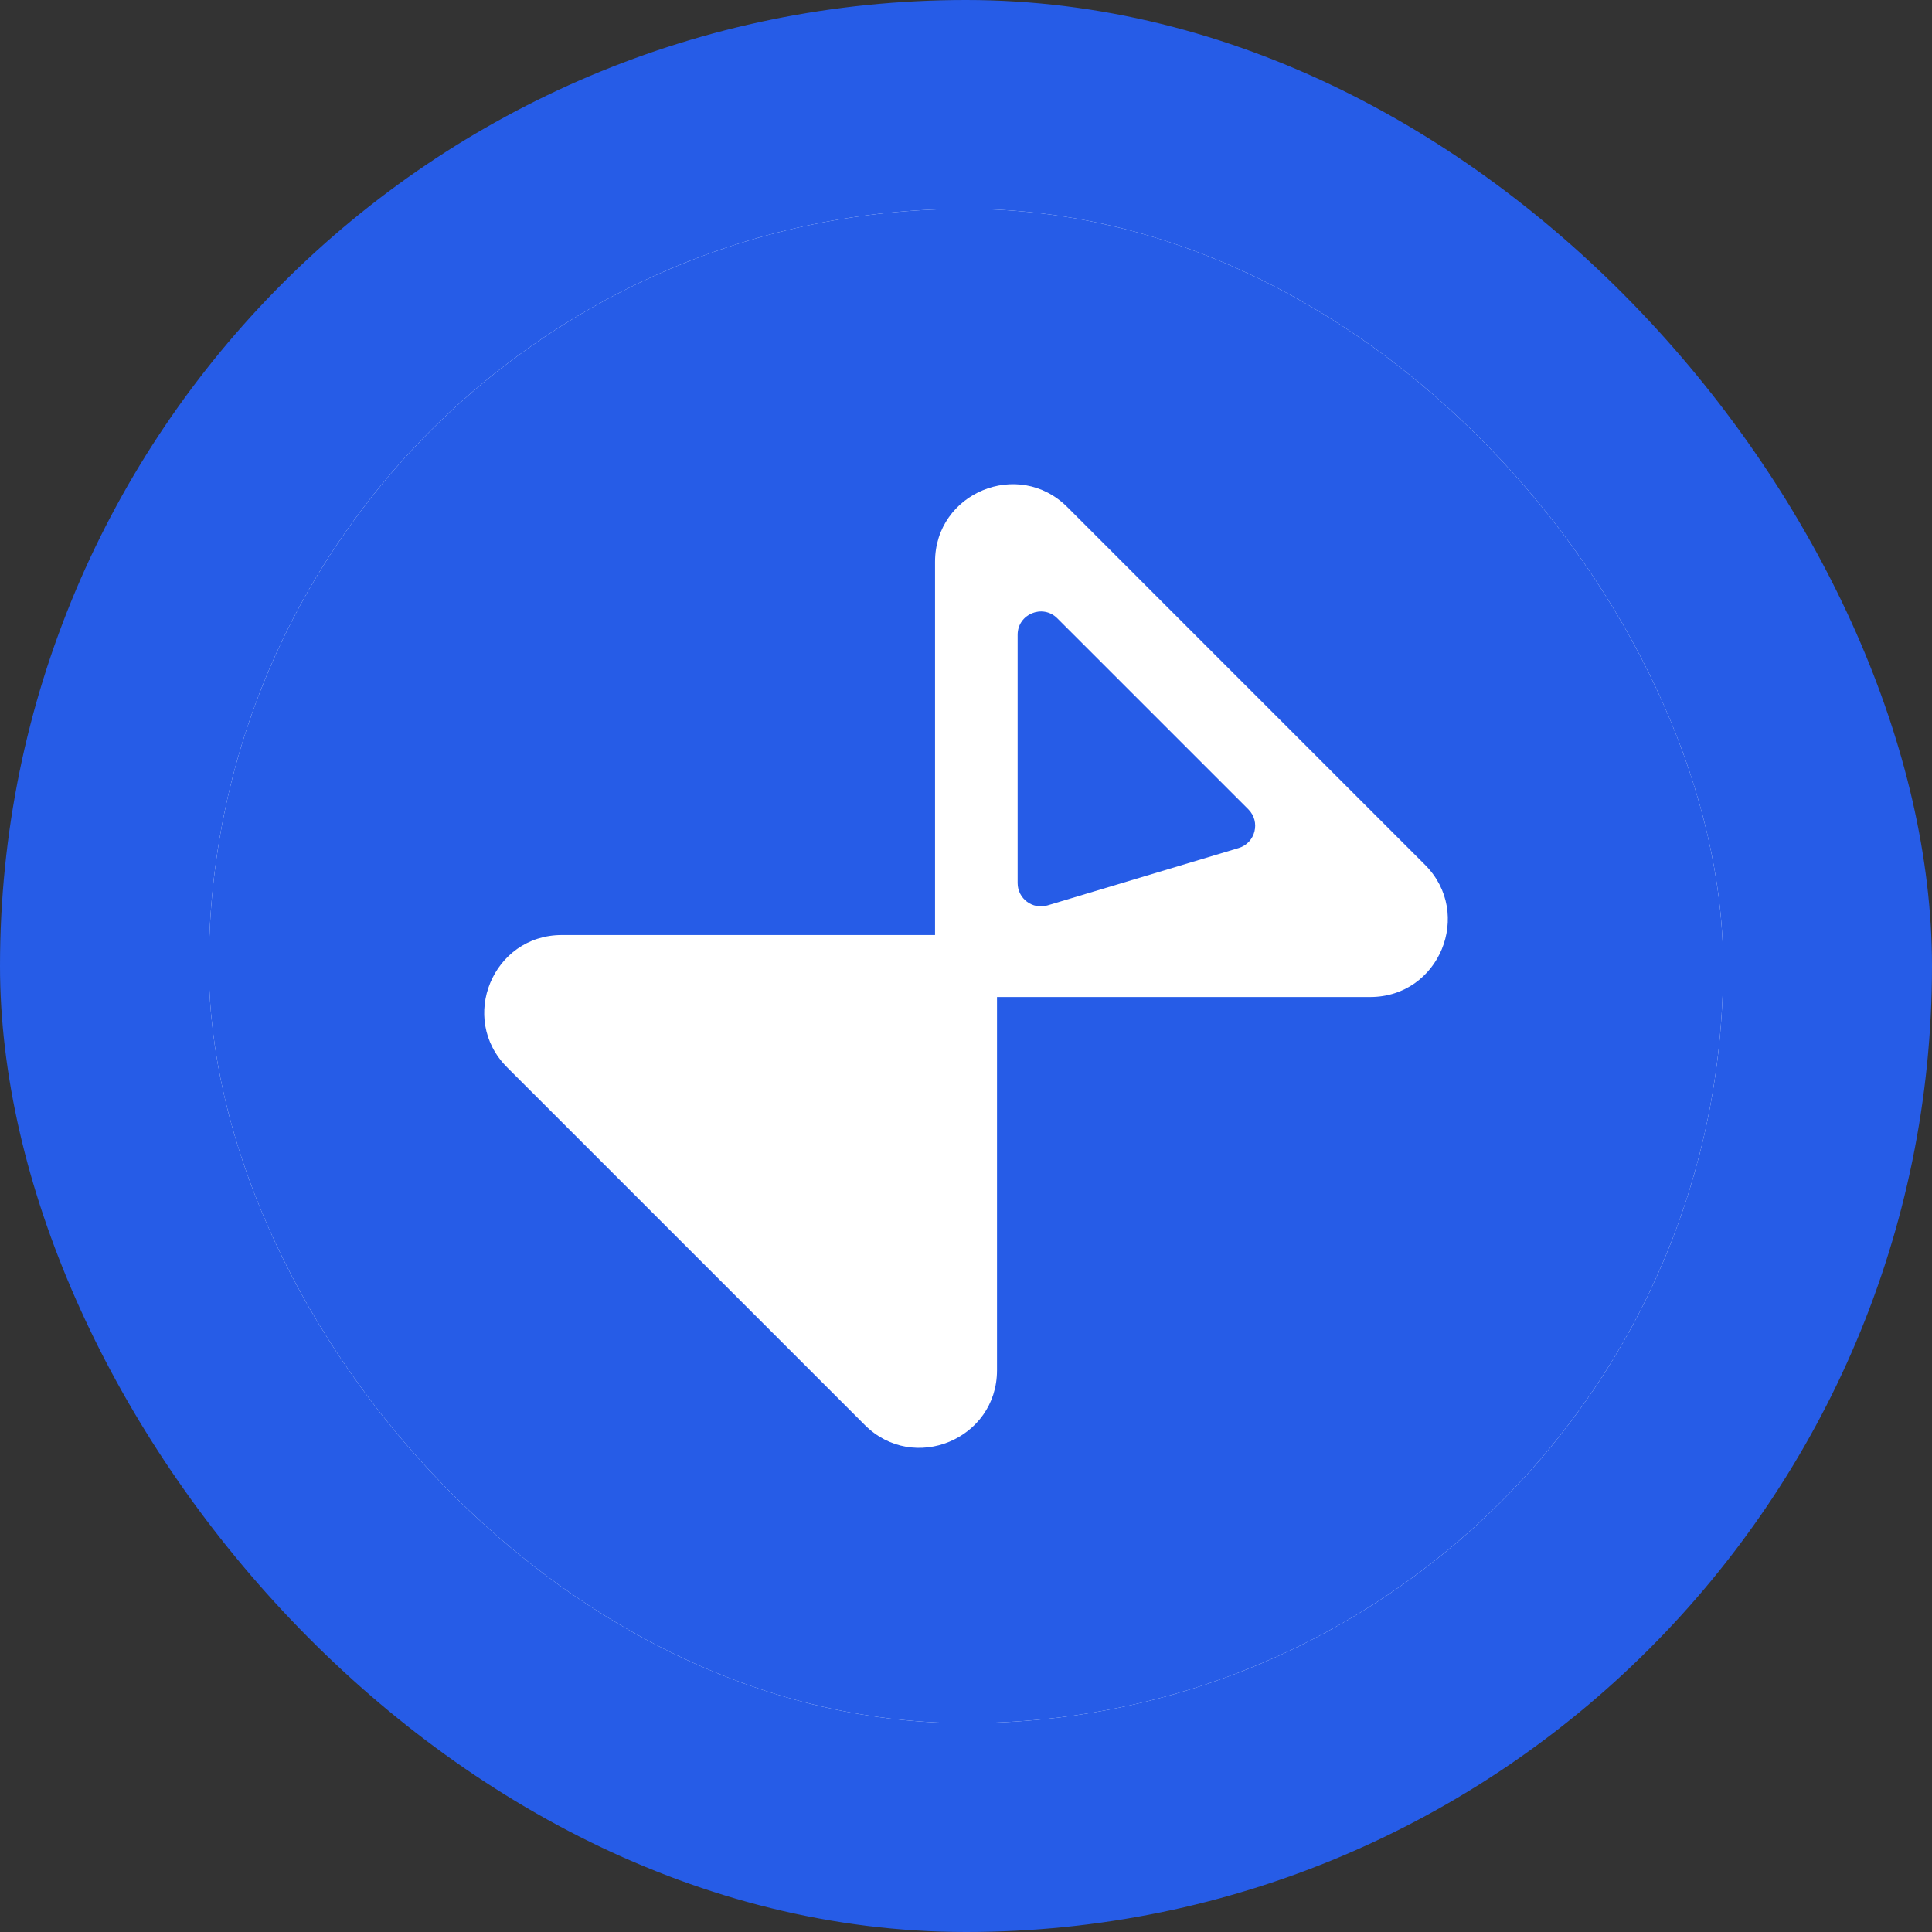 <svg width="80" height="80" viewBox="0 0 80 80" fill="none" xmlns="http://www.w3.org/2000/svg">
<rect x="0" y="0" width="80" height="80" fill="#333333" stroke="none"/>
<rect width="80" height="80" rx="40" fill="#265CE7"/>
<g clip-path="url(#clip0_646_3896)">
<rect x="8.649" y="8.649" width="62.703" height="62.703" rx="31.351" fill="white"/>
<path d="M42.138 36.567V26.283C42.138 25.427 43.175 24.996 43.781 25.603L51.692 33.513C52.206 34.029 51.986 34.906 51.288 35.116L43.377 37.49C42.759 37.674 42.138 37.211 42.138 36.567Z" fill="#265CE7"/>
<path fill-rule="evenodd" clip-rule="evenodd" d="M8.649 20.049C8.649 13.754 13.754 8.649 20.049 8.649H59.951C66.246 8.649 71.351 13.754 71.351 20.049V59.951C71.351 66.246 66.246 71.351 59.951 71.351H20.049C13.754 71.351 8.649 66.246 8.649 59.951V20.049ZM38.718 23.263C38.718 20.406 42.172 18.975 44.194 20.996L59.006 35.809C61.027 37.83 59.596 41.284 56.739 41.284H41.284V56.739C41.284 59.596 37.83 61.027 35.809 59.006L20.996 44.194C18.975 42.172 20.406 38.718 23.263 38.718H38.718V23.263Z" fill="#265CE7"/>
</g>
<defs>
<clipPath id="clip0_646_3896">
<rect x="8.649" y="8.649" width="62.703" height="62.703" rx="31.351" fill="white"/>
</clipPath>
</defs>
</svg>
